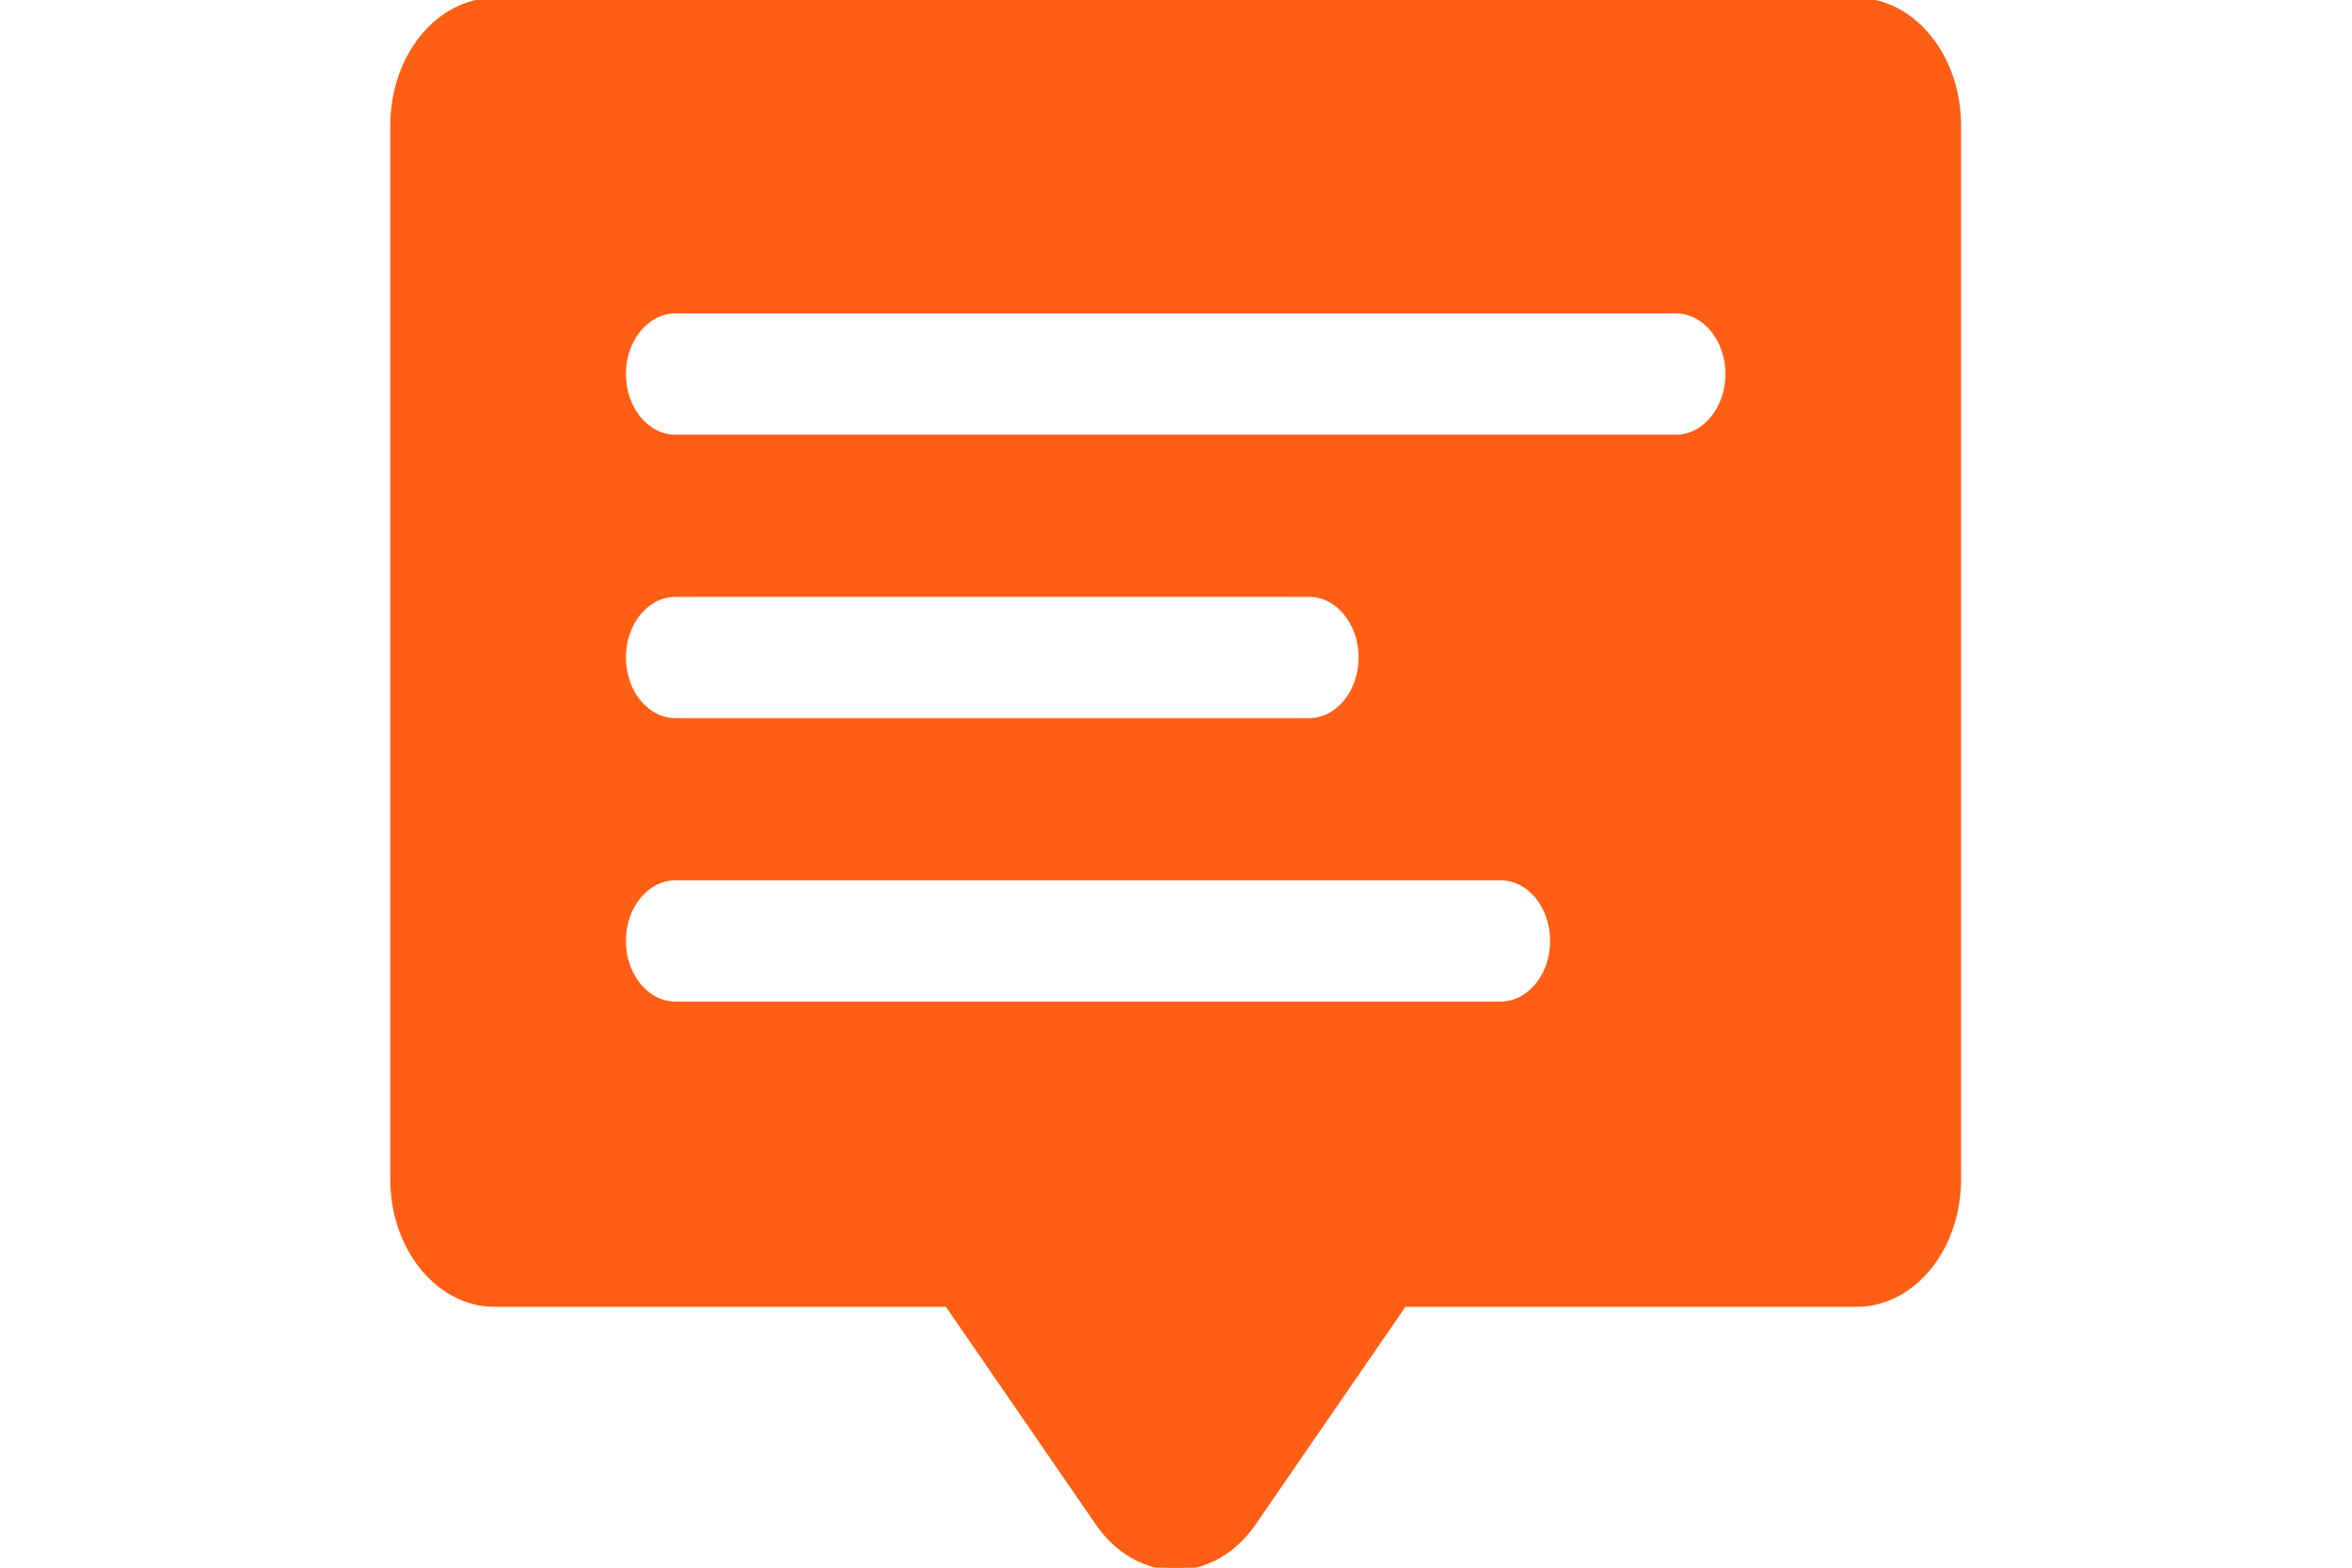 <?xml version="1.0" encoding="UTF-8" standalone="no"?>
<!-- Generator: Adobe Illustrator 19.0.0, SVG Export Plug-In . SVG Version: 6.00 Build 0)  -->

<svg
   xmlns:dc="http://purl.org/dc/elements/1.1/"
   xmlns:cc="http://creativecommons.org/ns#"
   xmlns:rdf="http://www.w3.org/1999/02/22-rdf-syntax-ns#"
   xmlns:svg="http://www.w3.org/2000/svg"
   xmlns="http://www.w3.org/2000/svg"
   xmlns:sodipodi="http://sodipodi.sourceforge.net/DTD/sodipodi-0.dtd"
   xmlns:inkscape="http://www.inkscape.org/namespaces/inkscape"
   version="1.1"
   id="Layer_1"
   x="0px"
   y="0px"
   viewBox="0 0 600 400"
   xml:space="preserve"
   sodipodi:docname="mpsoc-mpi-c.svg"
   width="600"
   height="400"
   inkscape:version="0.92.5 (2060ec1f9f, 2020-04-08)"><defs
   id="defs41" /><sodipodi:namedview
   pagecolor="#ffffff"
   bordercolor="#666666"
   borderopacity="1"
   objecttolerance="10"
   gridtolerance="10"
   guidetolerance="10"
   inkscape:pageopacity="0"
   inkscape:pageshadow="2"
   inkscape:window-width="1533"
   inkscape:window-height="845"
   id="namedview39"
   showgrid="false"
   inkscape:zoom="3.5298894"
   inkscape:cx="196.51676"
   inkscape:cy="157.48952"
   inkscape:window-x="67"
   inkscape:window-y="27"
   inkscape:window-maximized="1"
   inkscape:current-layer="Layer_1" />
<g
   id="g6"
   transform="matrix(0.873,0,0,1.067,100,-44.311)"
   style="fill:#ff5e15;stroke:#ff5e15;stroke-opacity:1;fill-opacity:1">
	<g
   id="g4"
   style="fill:#ff5e15;stroke:#ff5e15;stroke-opacity:1;fill-opacity:1">
		<path
   d="M 428,41.534 H 30 c -16.569,0 -30,13.431 -30,30 v 252 c 0,16.568 13.432,30 30,30 h 132.1 l 43.942,52.243 c 5.7,6.777 14.103,10.69 22.959,10.69 8.856,0 17.258,-3.912 22.959,-10.69 l 43.942,-52.243 H 428 c 16.568,0 30,-13.432 30,-30 v -252 c 0,-16.569 -13.432,-30 -30,-30 z m -104.084,240 H 82.854 c -8.284,0 -15,-6.716 -15,-15 0,-8.284 6.716,-15 15,-15 h 241.062 c 8.284,0 15,6.716 15,15 0,8.284 -6.716,15 -15,15 z M 67.854,198.755 c 0,-8.284 6.716,-15 15,-15 h 185.103 c 8.284,0 15,6.716 15,15 0,8.284 -6.716,15 -15,15 H 82.854 c -8.284,0 -15,-6.716 -15,-15 z M 375.146,145.974 H 82.854 c -8.284,0 -15,-6.716 -15,-15 0,-8.284 6.716,-15 15,-15 h 292.291 c 8.284,0 15,6.716 15,15 0.001,8.284 -6.715,15 -14.999,15 z"
   id="path2"
   inkscape:connector-curvature="0"
   style="fill:#ff5e15;stroke:#ff5e15;stroke-opacity:1;fill-opacity:1" />
	</g>
</g>
<g
   id="g8"
   transform="translate(0,-58)">
</g>
<g
   id="g10"
   transform="translate(0,-58)">
</g>
<g
   id="g12"
   transform="translate(0,-58)">
</g>
<g
   id="g14"
   transform="translate(0,-58)">
</g>
<g
   id="g16"
   transform="translate(0,-58)">
</g>
<g
   id="g18"
   transform="translate(0,-58)">
</g>
<g
   id="g20"
   transform="translate(0,-58)">
</g>
<g
   id="g22"
   transform="translate(0,-58)">
</g>
<g
   id="g24"
   transform="translate(0,-58)">
</g>
<g
   id="g26"
   transform="translate(0,-58)">
</g>
<g
   id="g28"
   transform="translate(0,-58)">
</g>
<g
   id="g30"
   transform="translate(0,-58)">
</g>
<g
   id="g32"
   transform="translate(0,-58)">
</g>
<g
   id="g34"
   transform="translate(0,-58)">
</g>
<g
   id="g36"
   transform="translate(0,-58)">
</g>
</svg>